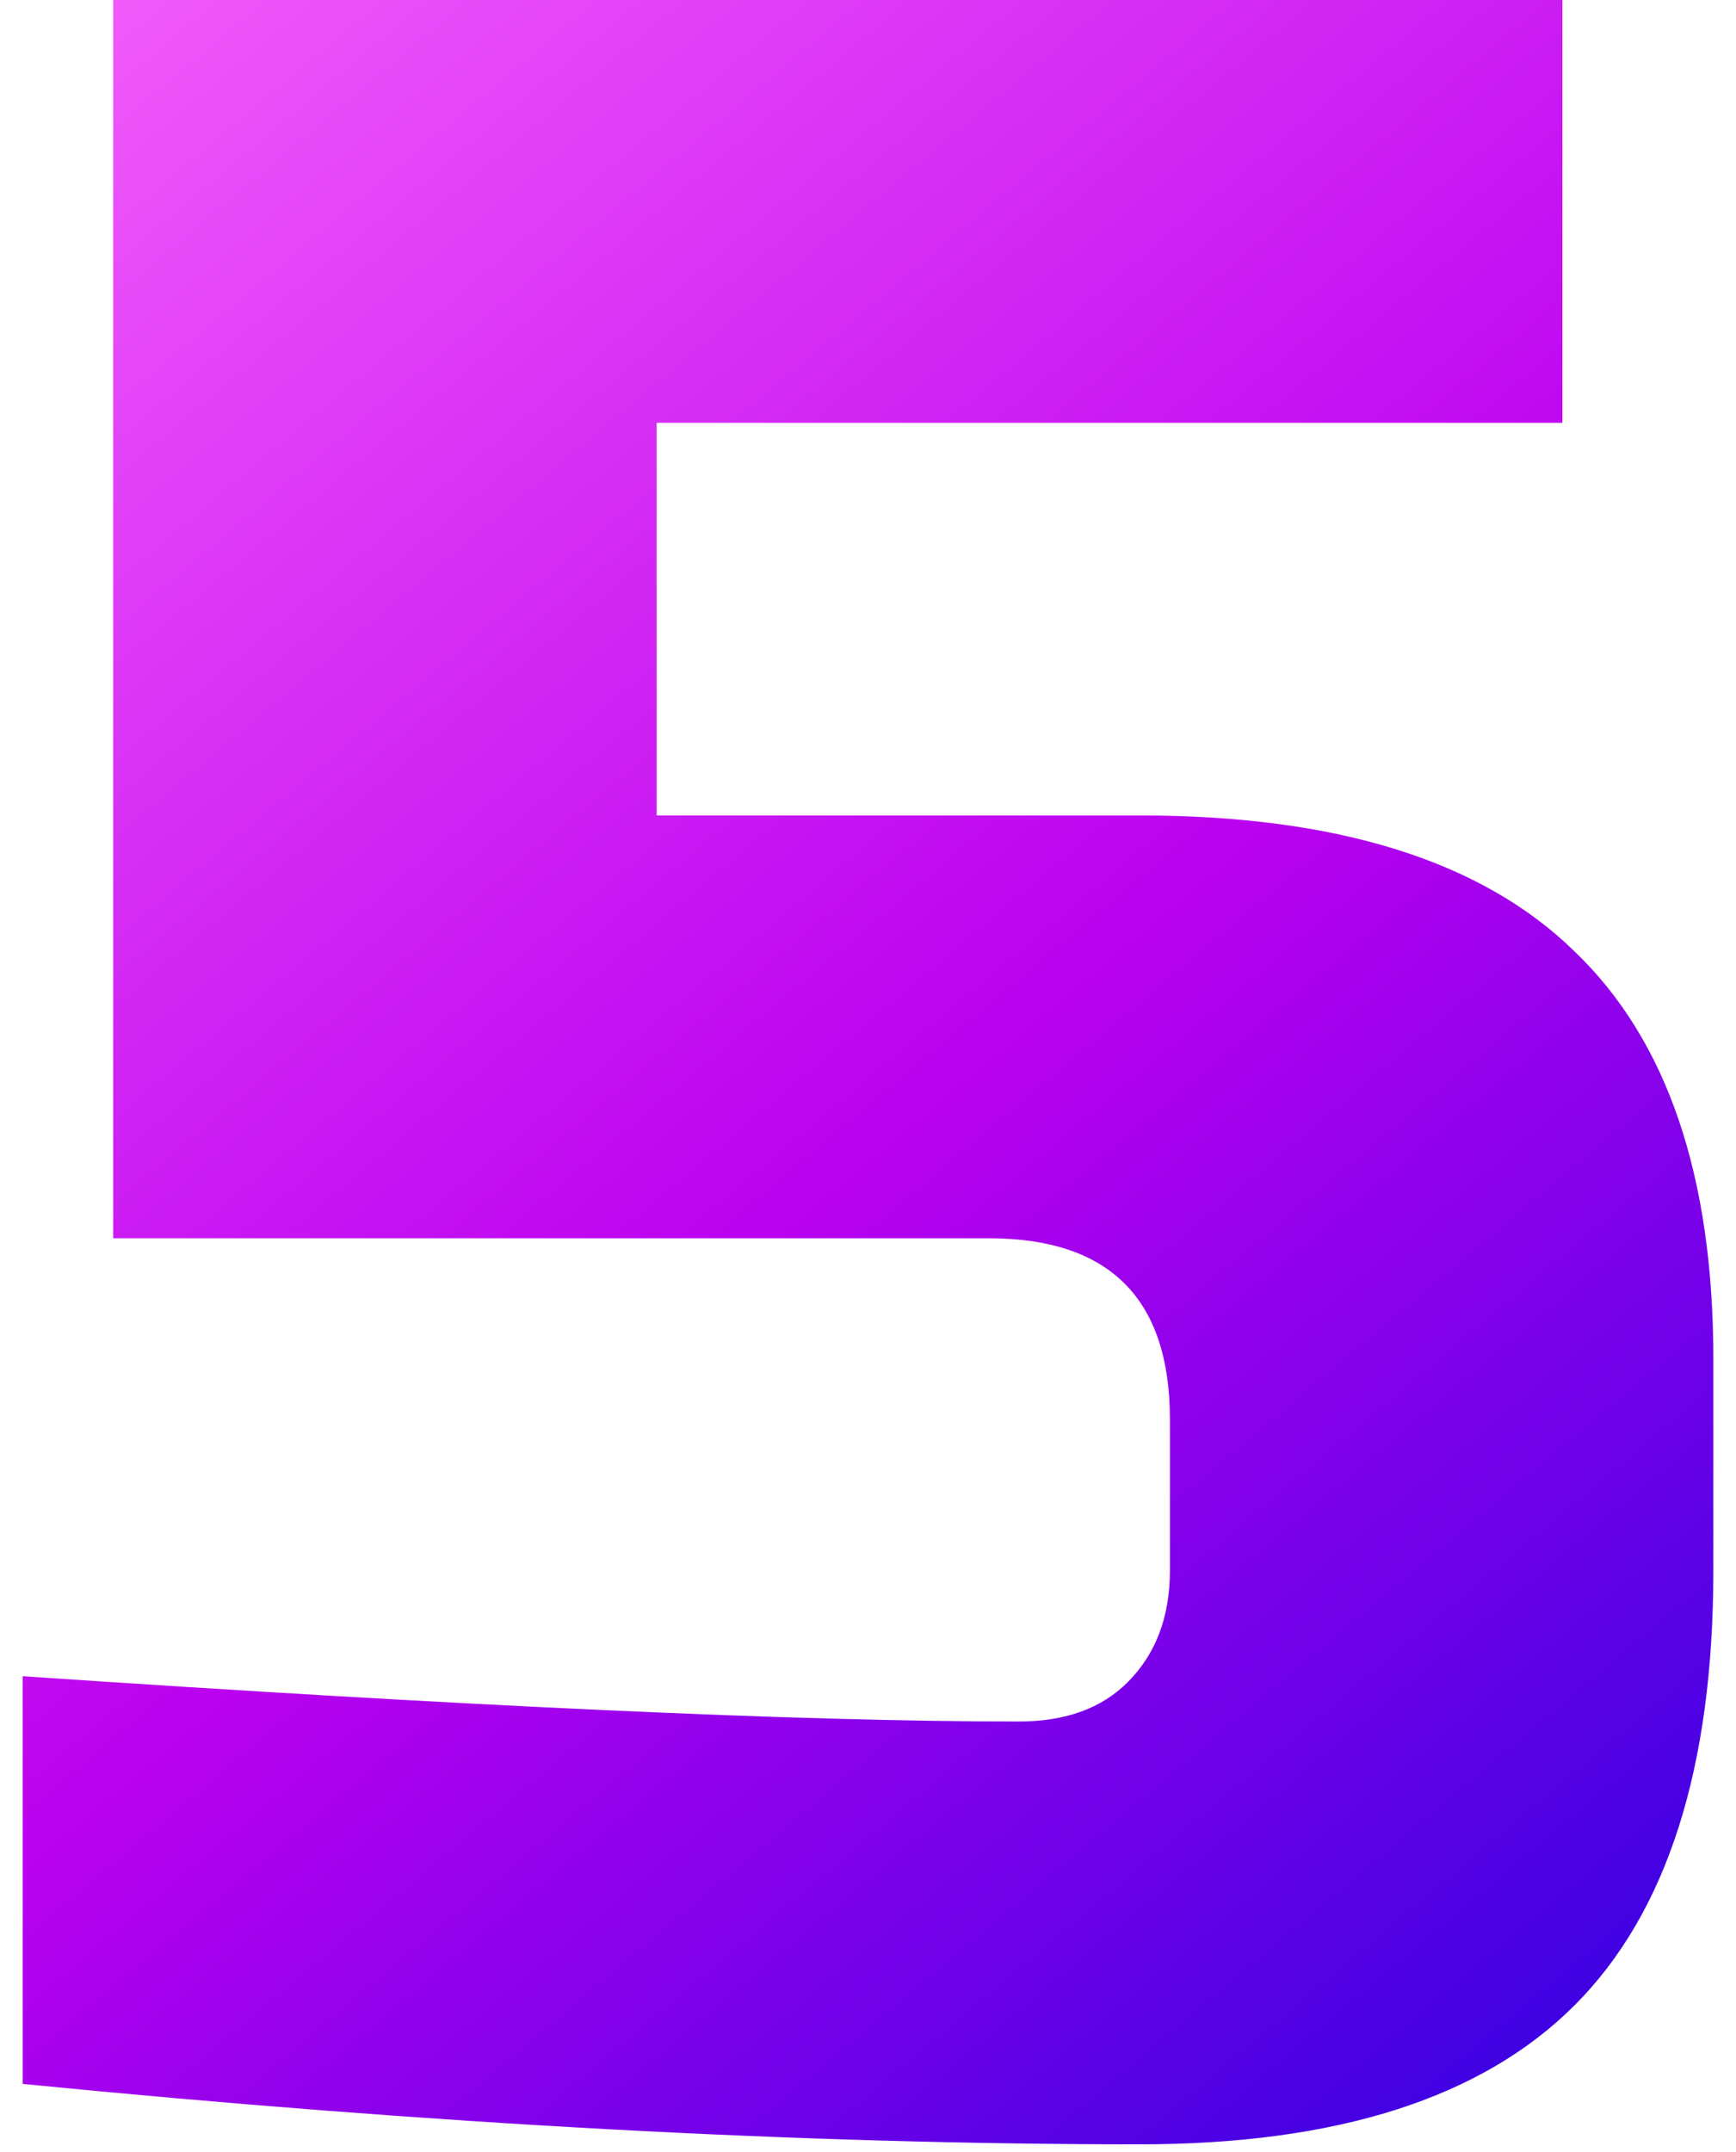 <?xml version="1.0" encoding="UTF-8"?> <svg xmlns="http://www.w3.org/2000/svg" width="46" height="57" viewBox="0 0 46 57" fill="none"><path d="M30.2 56.8C21.293 56.8 11.427 56.267 0.6 55.2V44.4C12.387 45.2 21.187 45.6 27 45.6C28.227 45.6 29.187 45.253 29.88 44.56C30.627 43.813 31 42.827 31 41.6V37.6C31 34.4 29.4 32.8 26.2 32.8H3V-3.8147e-06H41.4V11.2H17.4V21.6H30.2C35.427 21.6 39.267 22.8 41.72 25.2C44.173 27.547 45.4 31.147 45.4 36V41.6C45.4 46.827 44.173 50.667 41.72 53.12C39.267 55.573 35.427 56.8 30.2 56.8Z" fill="url(#paint0_linear_122_11520)"></path><defs><linearGradient id="paint0_linear_122_11520" x1="47" y1="64.555" x2="-6.822" y2="0.324" gradientUnits="userSpaceOnUse"><stop stop-color="#0C01DE"></stop><stop offset="0.5" stop-color="#BC01F0"></stop><stop offset="1" stop-color="#F969FC"></stop></linearGradient></defs></svg> 